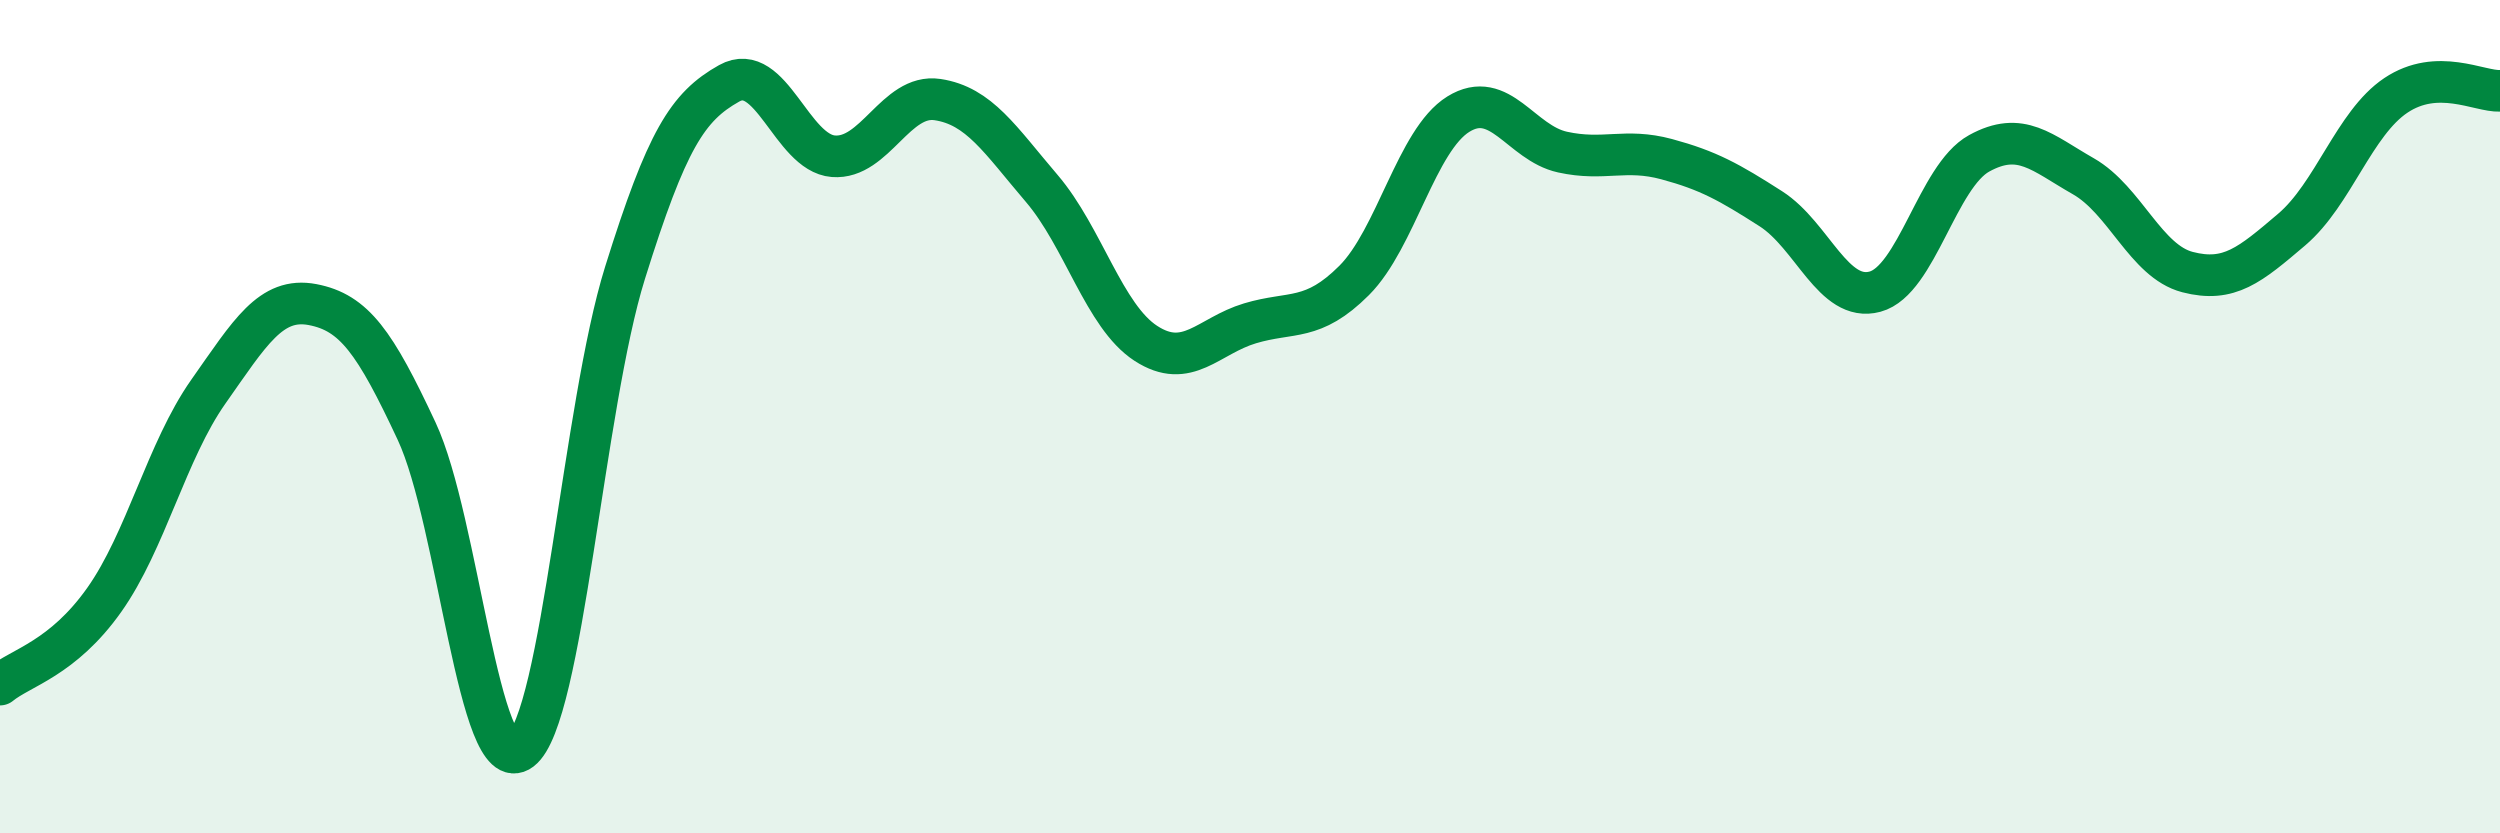 
    <svg width="60" height="20" viewBox="0 0 60 20" xmlns="http://www.w3.org/2000/svg">
      <path
        d="M 0,16.43 C 0.5,16.02 1.5,15.81 2.5,14.4 C 3.5,12.99 4,10.82 5,9.4 C 6,7.98 6.5,7.12 7.5,7.31 C 8.5,7.5 9,8.21 10,10.35 C 11,12.49 11.5,18.76 12.5,18 C 13.5,17.24 14,9.75 15,6.55 C 16,3.35 16.5,2.56 17.5,2 C 18.5,1.44 19,3.67 20,3.75 C 21,3.83 21.5,2.24 22.5,2.39 C 23.5,2.54 24,3.35 25,4.52 C 26,5.69 26.5,7.59 27.5,8.24 C 28.5,8.89 29,8.06 30,7.76 C 31,7.46 31.5,7.73 32.5,6.73 C 33.5,5.73 34,3.36 35,2.74 C 36,2.12 36.5,3.43 37.5,3.65 C 38.5,3.87 39,3.55 40,3.82 C 41,4.09 41.5,4.37 42.5,5.01 C 43.5,5.65 44,7.27 45,7 C 46,6.73 46.5,4.23 47.5,3.68 C 48.5,3.13 49,3.66 50,4.23 C 51,4.8 51.5,6.27 52.5,6.53 C 53.5,6.79 54,6.36 55,5.51 C 56,4.66 56.5,2.96 57.5,2.29 C 58.5,1.62 59.5,2.2 60,2.18L60 20L0 20Z"
        fill="#008740"
        opacity="0.1"
        stroke-linecap="round"
        stroke-linejoin="round"
      />
      <path
        d="M 0,16.43 C 0.5,16.02 1.5,15.81 2.5,14.4 C 3.5,12.99 4,10.82 5,9.4 C 6,7.98 6.5,7.12 7.5,7.31 C 8.5,7.5 9,8.21 10,10.35 C 11,12.49 11.5,18.76 12.5,18 C 13.5,17.24 14,9.75 15,6.55 C 16,3.35 16.5,2.56 17.5,2 C 18.5,1.44 19,3.67 20,3.75 C 21,3.83 21.5,2.24 22.5,2.39 C 23.5,2.54 24,3.35 25,4.52 C 26,5.69 26.5,7.59 27.5,8.24 C 28.5,8.89 29,8.06 30,7.76 C 31,7.46 31.5,7.73 32.5,6.73 C 33.5,5.73 34,3.36 35,2.74 C 36,2.12 36.5,3.43 37.5,3.65 C 38.5,3.87 39,3.55 40,3.82 C 41,4.09 41.5,4.37 42.5,5.01 C 43.5,5.65 44,7.27 45,7 C 46,6.73 46.5,4.23 47.5,3.68 C 48.5,3.13 49,3.66 50,4.23 C 51,4.8 51.5,6.27 52.5,6.53 C 53.5,6.79 54,6.36 55,5.51 C 56,4.66 56.5,2.96 57.5,2.29 C 58.5,1.62 59.5,2.2 60,2.18"
        stroke="#008740"
        stroke-width="1"
        fill="none"
        stroke-linecap="round"
        stroke-linejoin="round"
      />
    </svg>
  